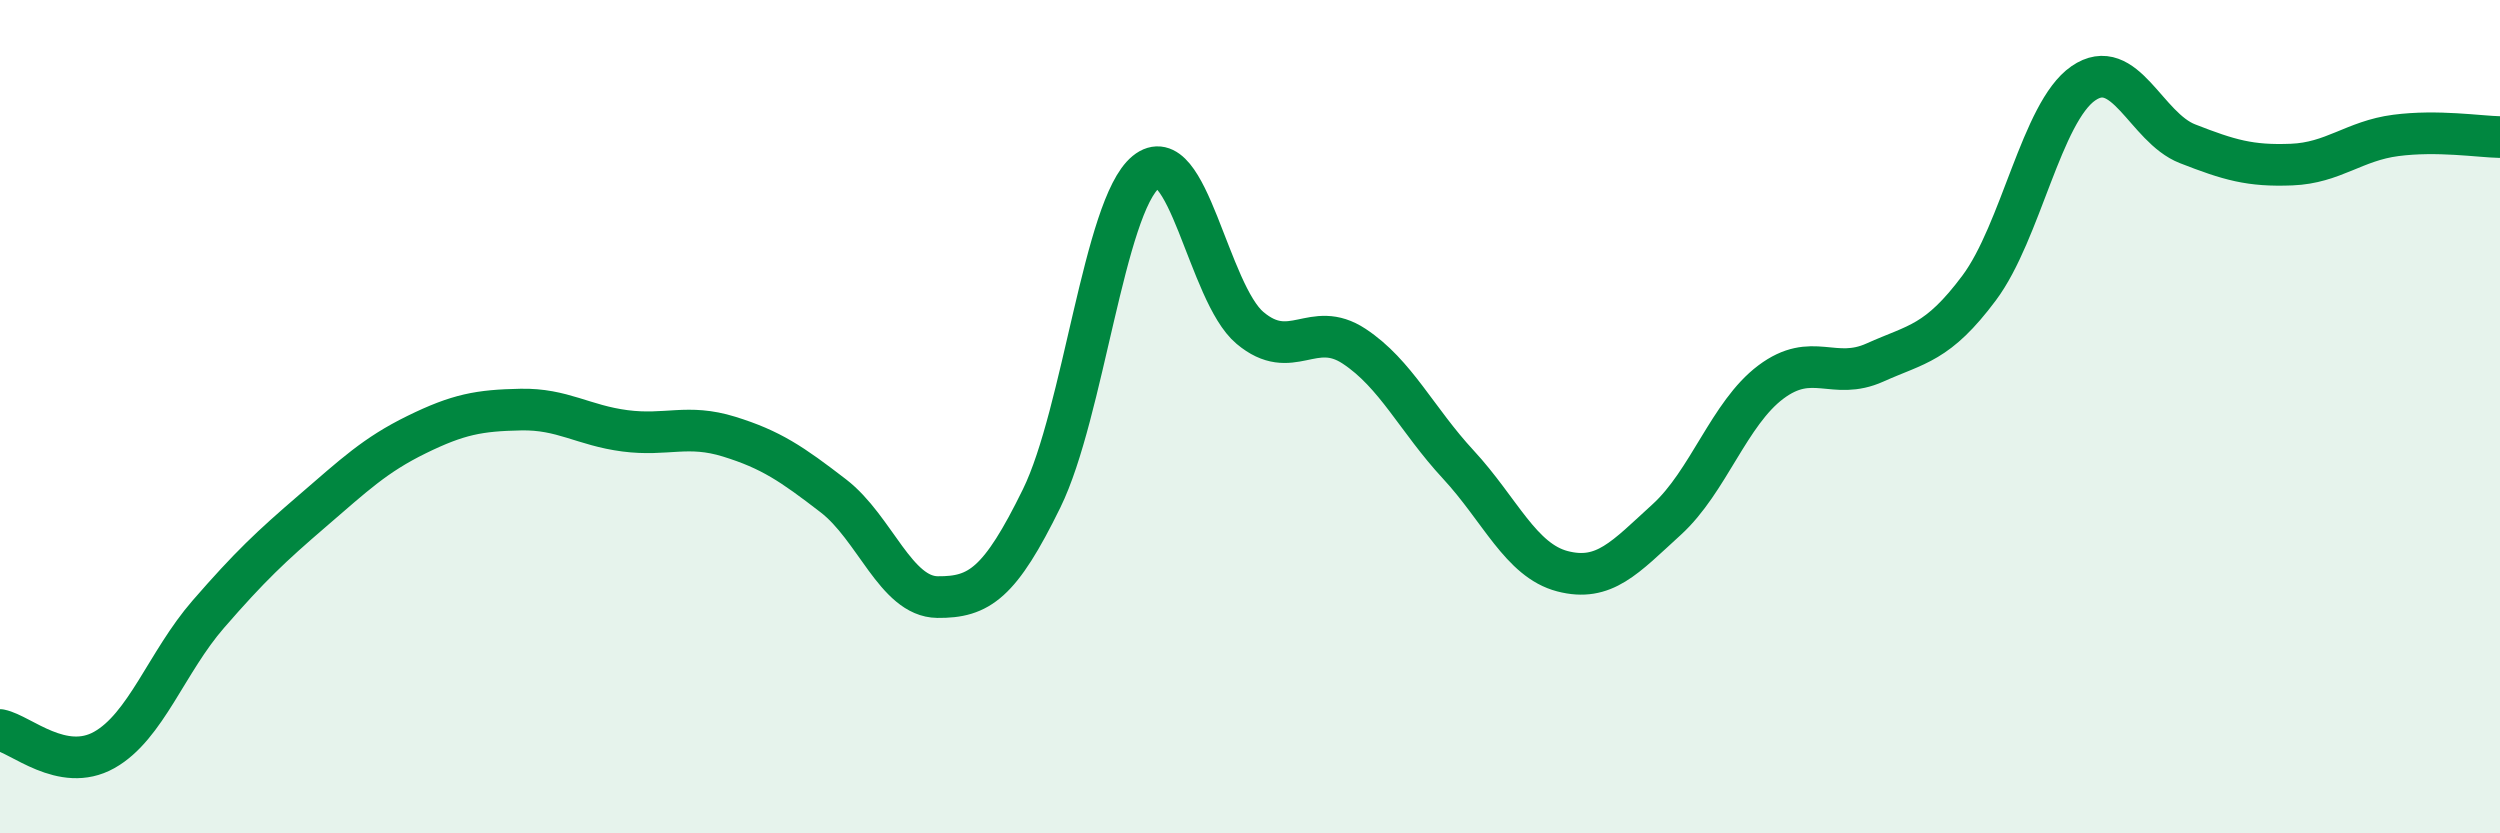 
    <svg width="60" height="20" viewBox="0 0 60 20" xmlns="http://www.w3.org/2000/svg">
      <path
        d="M 0,17.52 C 0.5,17.62 1.5,18.56 2.5,18 C 3.5,17.44 4,15.89 5,14.74 C 6,13.59 6.5,13.12 7.5,12.26 C 8.5,11.4 9,10.92 10,10.43 C 11,9.94 11.5,9.85 12.5,9.83 C 13.5,9.81 14,10.21 15,10.34 C 16,10.47 16.5,10.17 17.5,10.48 C 18.5,10.79 19,11.13 20,11.9 C 21,12.67 21.5,14.32 22.5,14.33 C 23.5,14.34 24,14 25,11.96 C 26,9.92 26.5,4.95 27.5,4.13 C 28.5,3.31 29,7.03 30,7.87 C 31,8.71 31.5,7.65 32.5,8.31 C 33.5,8.97 34,10.07 35,11.15 C 36,12.23 36.5,13.45 37.5,13.71 C 38.5,13.97 39,13.38 40,12.47 C 41,11.56 41.5,9.92 42.5,9.17 C 43.5,8.42 44,9.15 45,8.7 C 46,8.25 46.5,8.25 47.5,6.91 C 48.5,5.57 49,2.69 50,2 C 51,1.31 51.5,3.06 52.5,3.45 C 53.5,3.84 54,3.99 55,3.95 C 56,3.91 56.5,3.38 57.5,3.25 C 58.5,3.12 59.5,3.28 60,3.29L60 20L0 20Z"
        fill="#008740"
        opacity="0.1"
        stroke-linecap="round"
        stroke-linejoin="round"
      />
      <path
        d="M 0,17.52 C 0.5,17.62 1.5,18.56 2.5,18 C 3.5,17.44 4,15.89 5,14.74 C 6,13.59 6.5,13.12 7.5,12.26 C 8.5,11.4 9,10.92 10,10.43 C 11,9.94 11.5,9.85 12.5,9.83 C 13.5,9.81 14,10.21 15,10.34 C 16,10.47 16.5,10.17 17.5,10.48 C 18.5,10.79 19,11.13 20,11.9 C 21,12.67 21.5,14.32 22.5,14.33 C 23.5,14.34 24,14 25,11.96 C 26,9.92 26.5,4.95 27.5,4.13 C 28.5,3.31 29,7.03 30,7.87 C 31,8.71 31.5,7.65 32.5,8.31 C 33.5,8.97 34,10.07 35,11.15 C 36,12.23 36.5,13.45 37.5,13.71 C 38.5,13.97 39,13.38 40,12.47 C 41,11.56 41.5,9.92 42.5,9.17 C 43.5,8.42 44,9.15 45,8.7 C 46,8.25 46.5,8.25 47.5,6.91 C 48.5,5.57 49,2.69 50,2 C 51,1.31 51.5,3.06 52.5,3.45 C 53.5,3.84 54,3.99 55,3.95 C 56,3.91 56.5,3.38 57.5,3.25 C 58.5,3.12 59.5,3.28 60,3.29"
        stroke="#008740"
        stroke-width="1"
        fill="none"
        stroke-linecap="round"
        stroke-linejoin="round"
      />
    </svg>
  